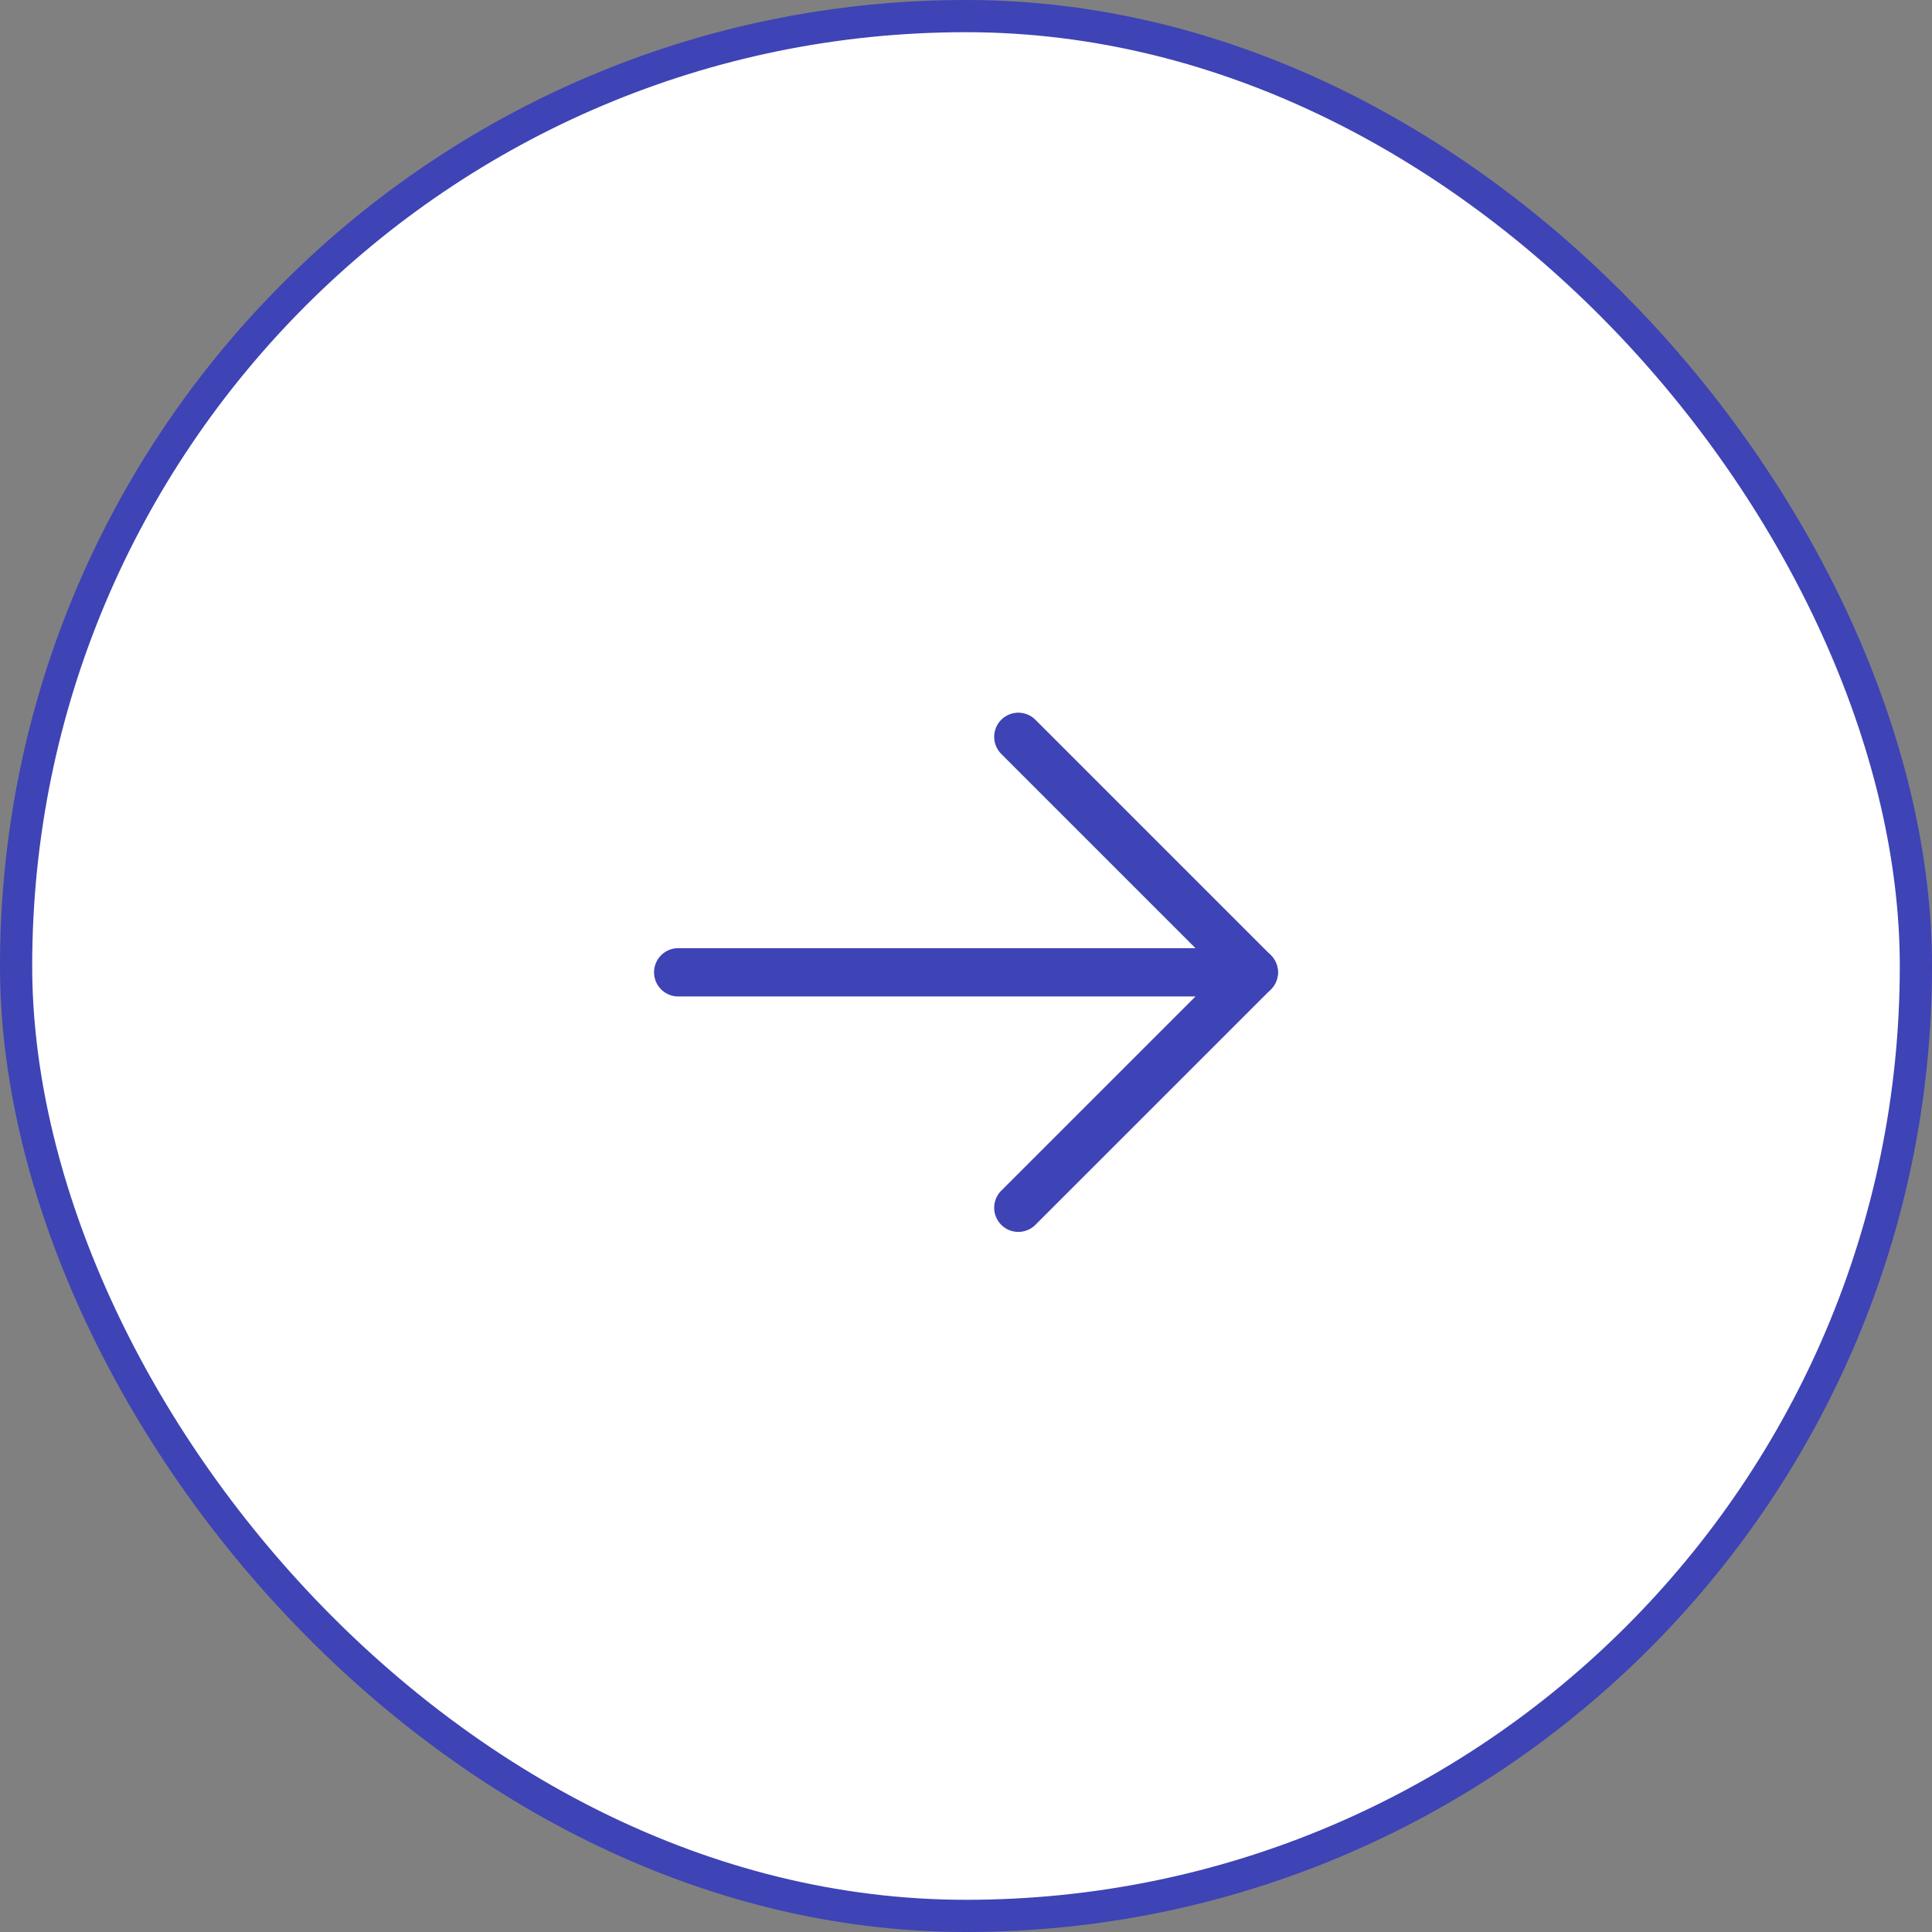<?xml version="1.0" encoding="UTF-8"?> <svg xmlns="http://www.w3.org/2000/svg" width="60" height="60" viewBox="0 0 60 60" fill="none"><rect x="0" y="0" width="60" height="60" fill="#808080" stroke="none"/> <rect x="0.5" y="0.5" width="59" height="59" rx="29.5" fill="white"></rect> <path d="M21.062 30.196H38.938" stroke="#3E43B5" stroke-width="1.5" stroke-linecap="round" stroke-linejoin="round"></path> <path d="M31.625 22.883L38.938 30.196L31.625 37.508" stroke="#3E43B5" stroke-width="1.5" stroke-linecap="round" stroke-linejoin="round"></path> <rect x="0.5" y="0.5" width="59" height="59" rx="29.5" stroke="#3E43B5"></rect> </svg> 